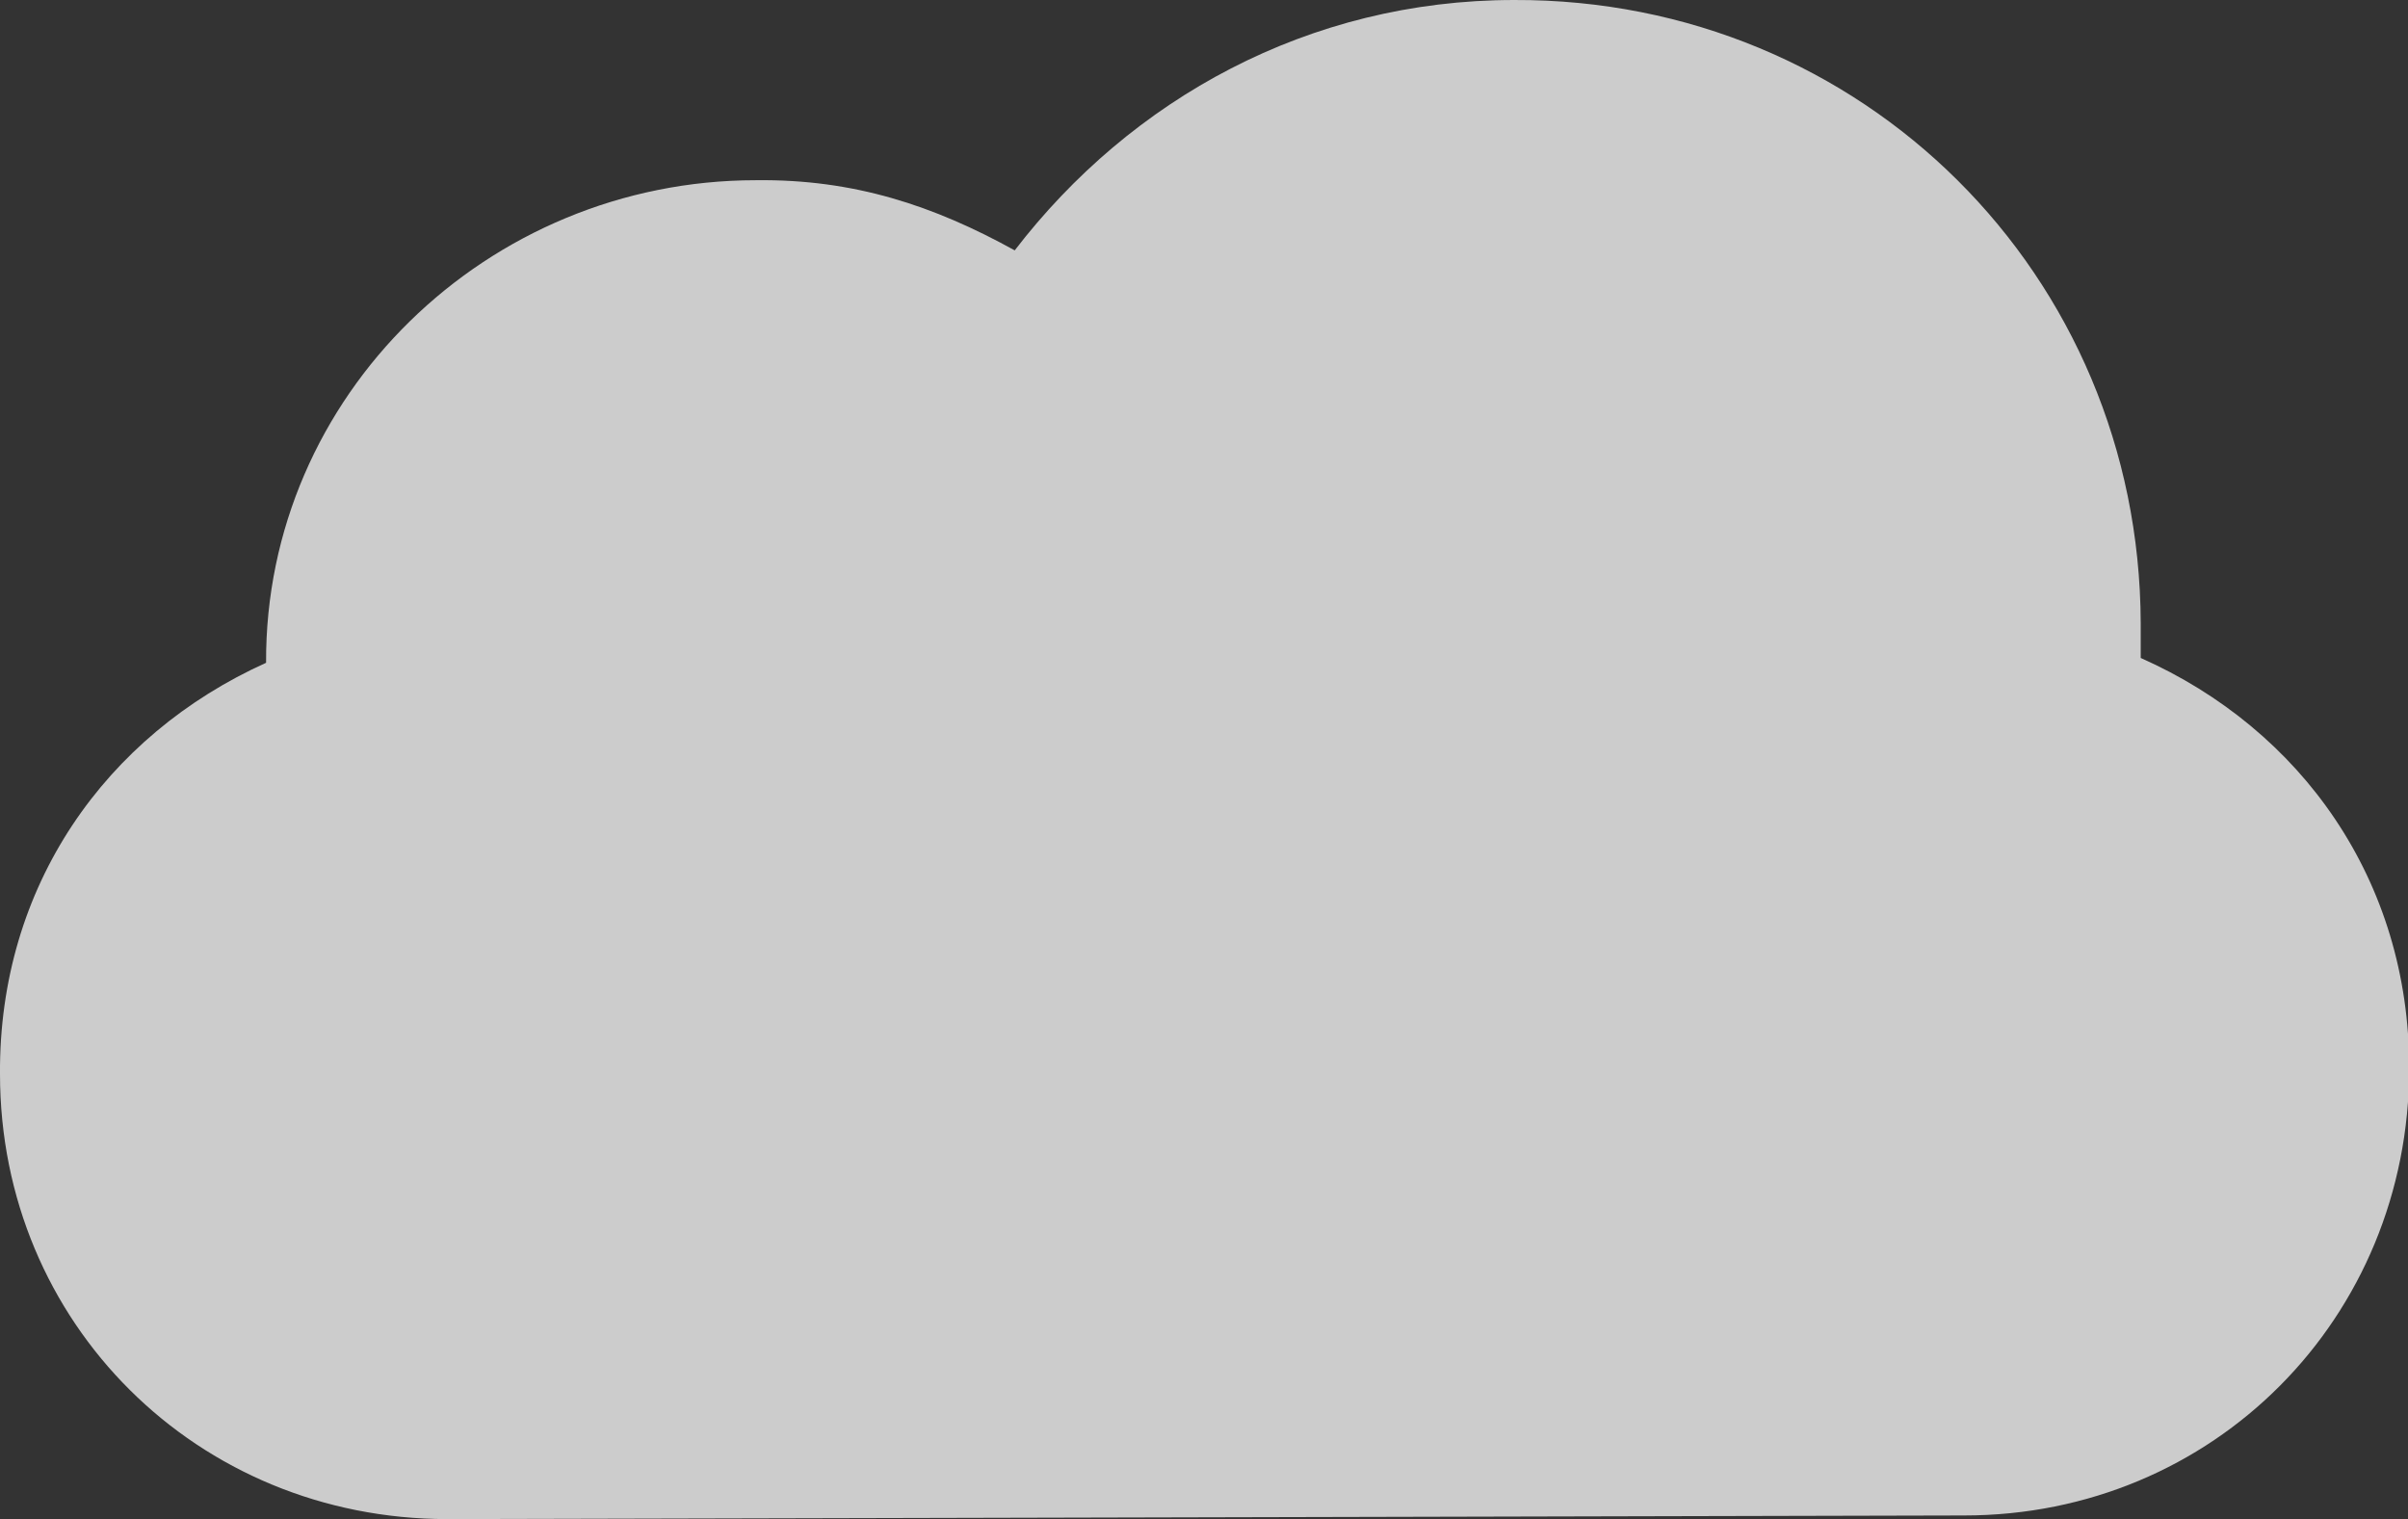 <?xml version="1.0" encoding="utf-8"?>
<!-- Generator: Adobe Illustrator 18.1.1, SVG Export Plug-In . SVG Version: 6.00 Build 0)  -->
<svg version="1.1" id="Lager_1" xmlns="http://www.w3.org/2000/svg" xmlns:xlink="http://www.w3.org/1999/xlink" x="0px" y="0px"
	 viewBox="0 0 199.1 125.6" enable-background="new 0 0 199.1 125.6" xml:space="preserve">
<rect x="0" y="0" width="199.1" height="125.6" fill="#333333" stroke="none"/>
<path opacity="0.75" fill="#FFFFFF" d="M0,88.8c0,20.6,16.3,36.8,37,36.8l125.4-0.3c20.6,0,36.8-16.3,36.8-37
	c0-15.5-8.9-28-22.2-33.9c0-0.7,0-2.2,0-2.9c-0.1-28.8-23-51.6-51.8-51.5c-17,0-31.7,8.2-41.3,20.7c-6.7-3.7-13.3-5.9-21.4-5.8
	C40.3,14.9,21.9,32.7,22,54.8C8.7,60.8-0.1,73.3,0,88.8z"/>
</svg>
